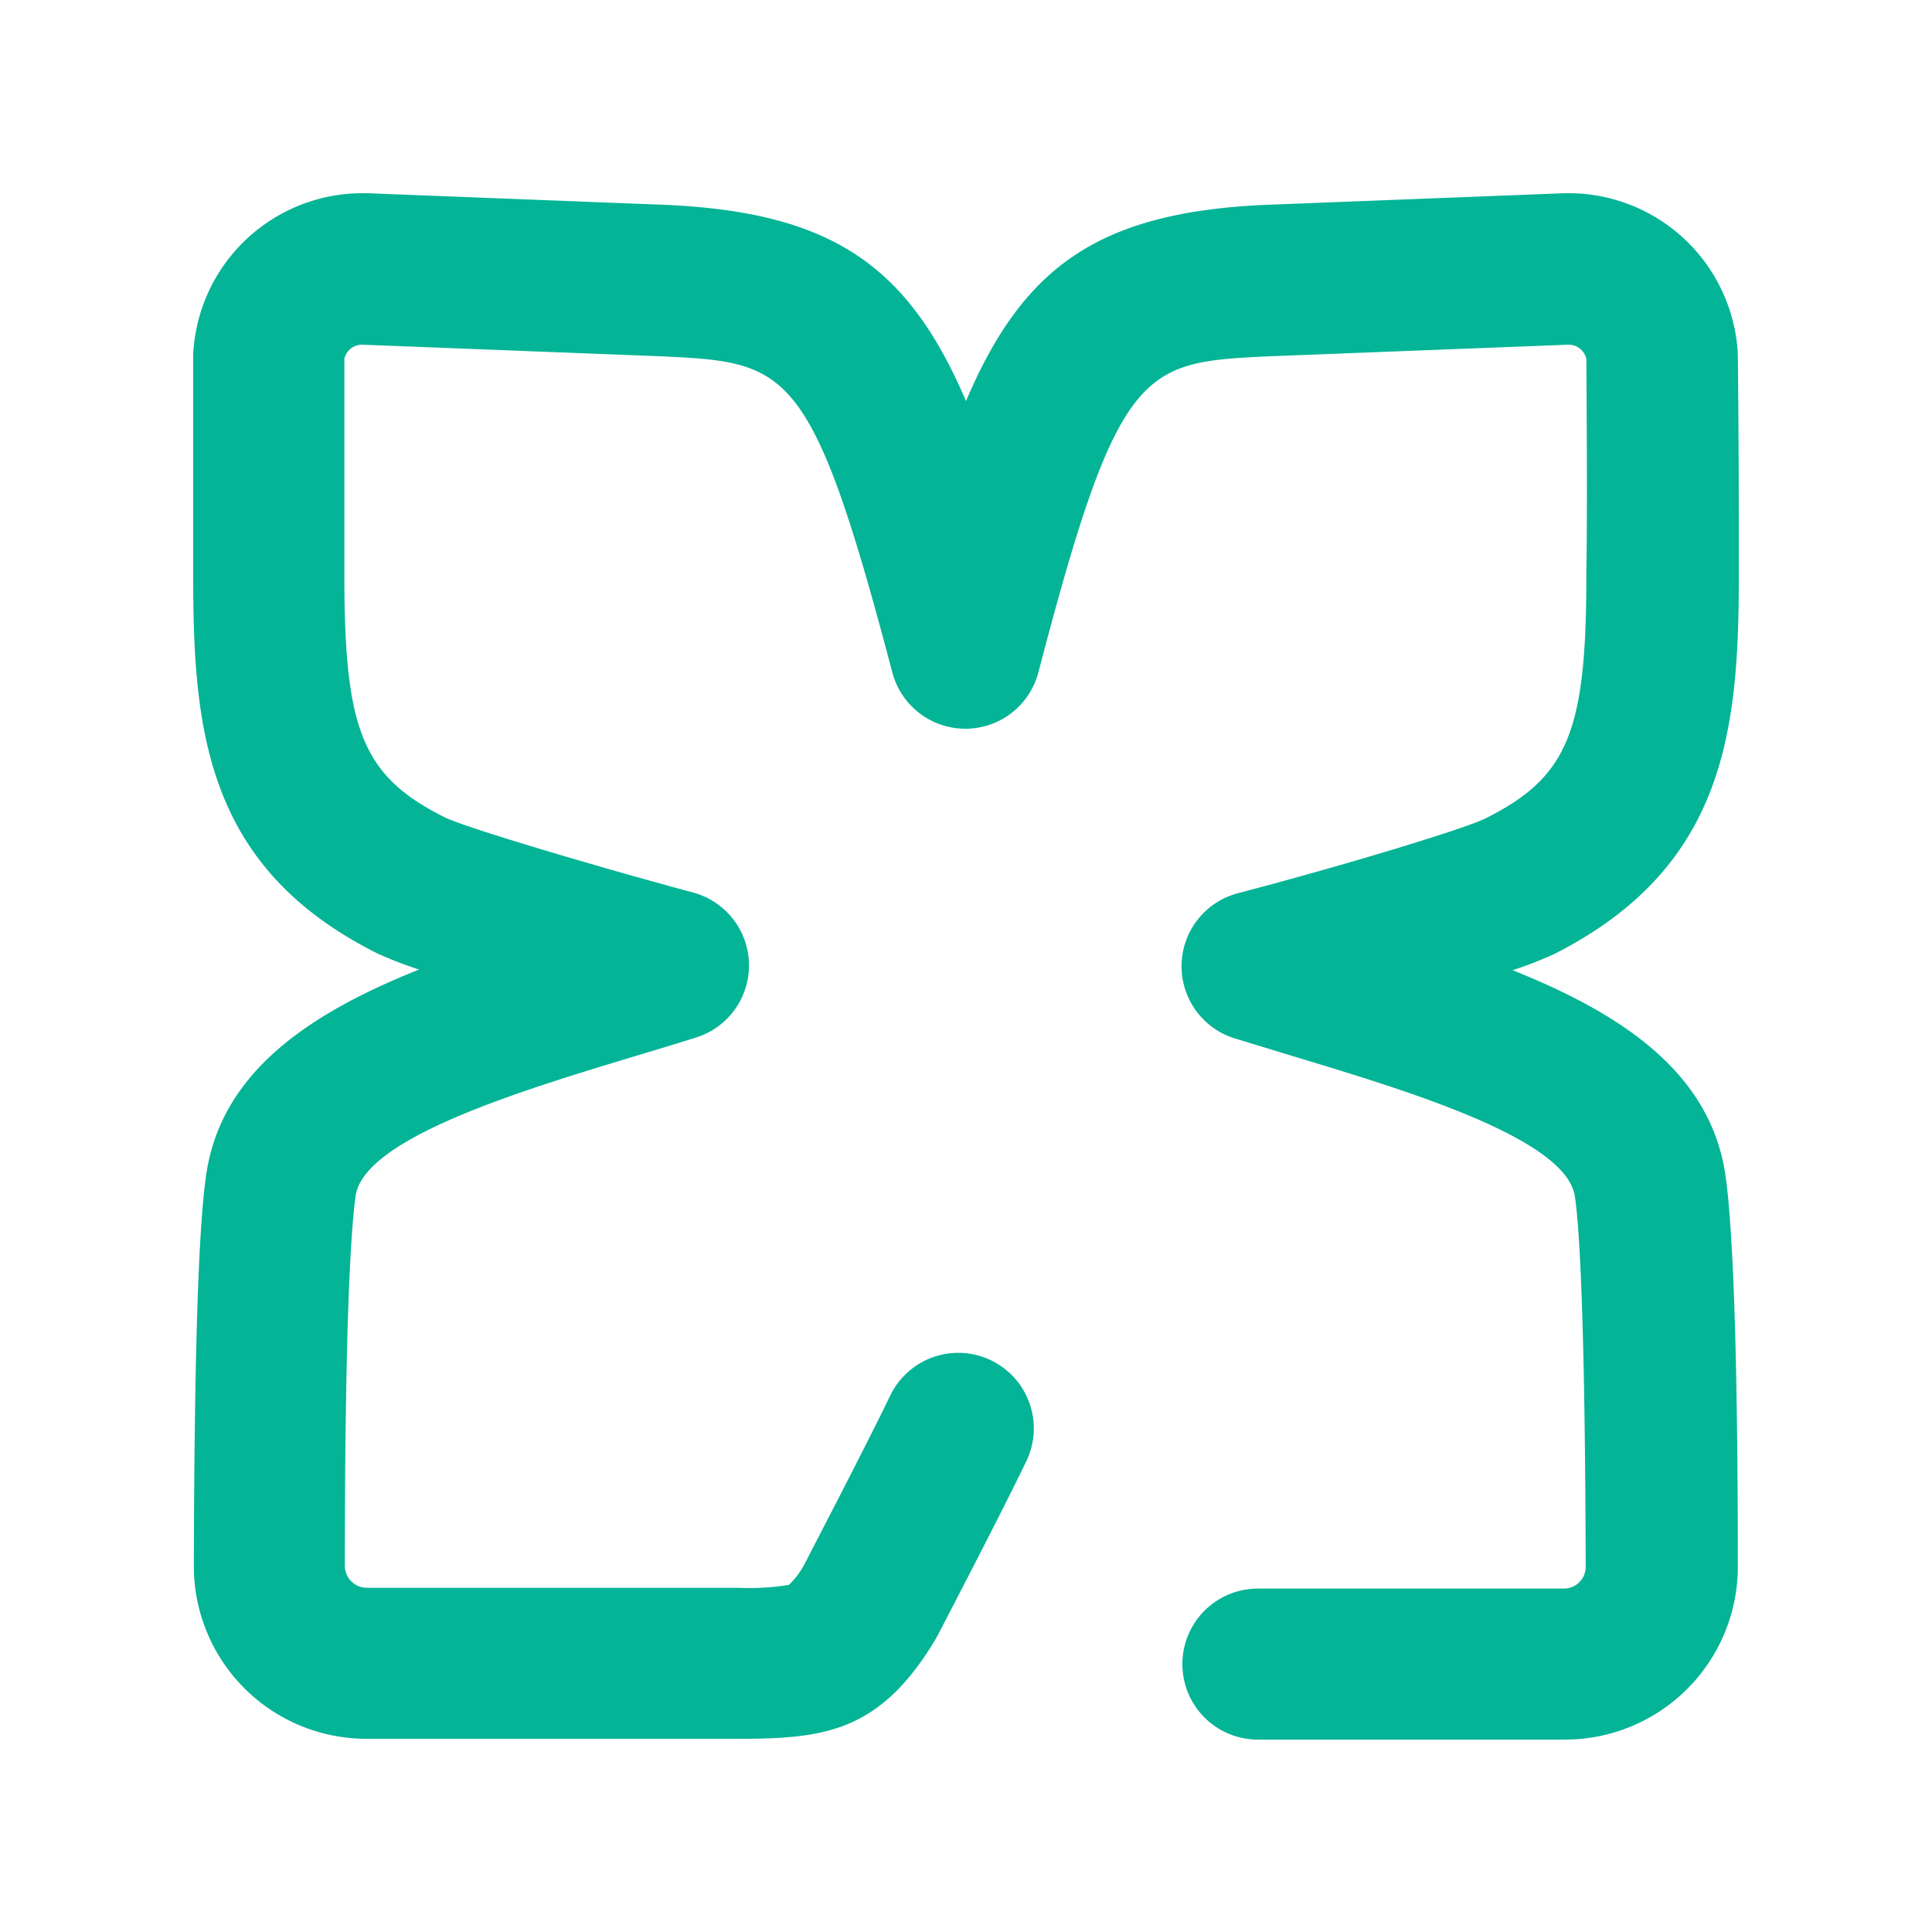<?xml version="1.0" encoding="UTF-8"?>
<svg id="Calque_1" data-name="Calque 1" xmlns="http://www.w3.org/2000/svg" viewBox="0 0 120 120"><defs><style>.cls-1{fill:#04b497;}</style></defs><path class="cls-1" d="M107.94,22.09V22A10.53,10.53,0,0,0,97.36,12h-.18l-18.72.73C68.2,13.22,63.54,16.59,60,24.91c-3.56-8.32-8.22-11.69-18.52-12.18L22.79,12h-.18A10.53,10.53,0,0,0,12,22v.14c0,10.67,0,13.07,0,13.69h0c0,9.66.86,18.09,11.44,23.39a24.14,24.14,0,0,0,2.59,1c-6.84,2.73-12.29,6.38-13.22,12.73-.49,3.3-.74,11.25-.77,24.3A10.72,10.72,0,0,0,22.76,108h23.1c5.34,0,8.83-.42,12.28-6.24l.12-.22c.16-.31,3.94-7.56,5.49-10.79a4.69,4.69,0,1,0-8.46-4.06c-1.38,2.87-4.79,9.43-5.29,10.4a5,5,0,0,1-1,1.35,15.3,15.3,0,0,1-3.14.18H22.76a1.37,1.37,0,0,1-1.34-1.35c0-16.3.44-21.39.67-23,.53-3.58,10.27-6.53,17.39-8.68,1.26-.38,2.52-.76,3.76-1.15a4.69,4.69,0,0,0-.18-9c-6.34-1.71-14-4-15.41-4.66-5.09-2.55-6.26-5.35-6.26-15v0c0-.12,0-1.38,0-13.5a1.12,1.12,0,0,1,1.13-.87l18.51.72c7.92.38,9.34.45,14.39,19.62a4.69,4.69,0,0,0,9.08,0c5-19.17,6.47-19.24,14.34-19.62l18.56-.72a1.13,1.13,0,0,1,1.13.87c.08,10.73,0,12.84,0,13.23,0,.1,0,.21,0,.32,0,9.65-1.17,12.45-6.26,15-1.37.68-9.07,3-15.42,4.66a4.69,4.69,0,0,0-.18,9l3.77,1.15c7.11,2.15,16.86,5.1,17.38,8.68.24,1.58.63,6.67.67,23a1.35,1.35,0,0,1-1.34,1.35H78.13a4.69,4.69,0,0,0,0,9.38H97.21a10.74,10.74,0,0,0,10.73-10.76c0-13-.29-21-.77-24.3-.93-6.35-6.39-10-13.22-12.73a23.81,23.81,0,0,0,2.58-1C107.12,53.89,108,45.46,108,35.8h0c0-.52,0-1.09,0-1.75C108,31.75,108,27.73,107.94,22.09Z"/></svg>